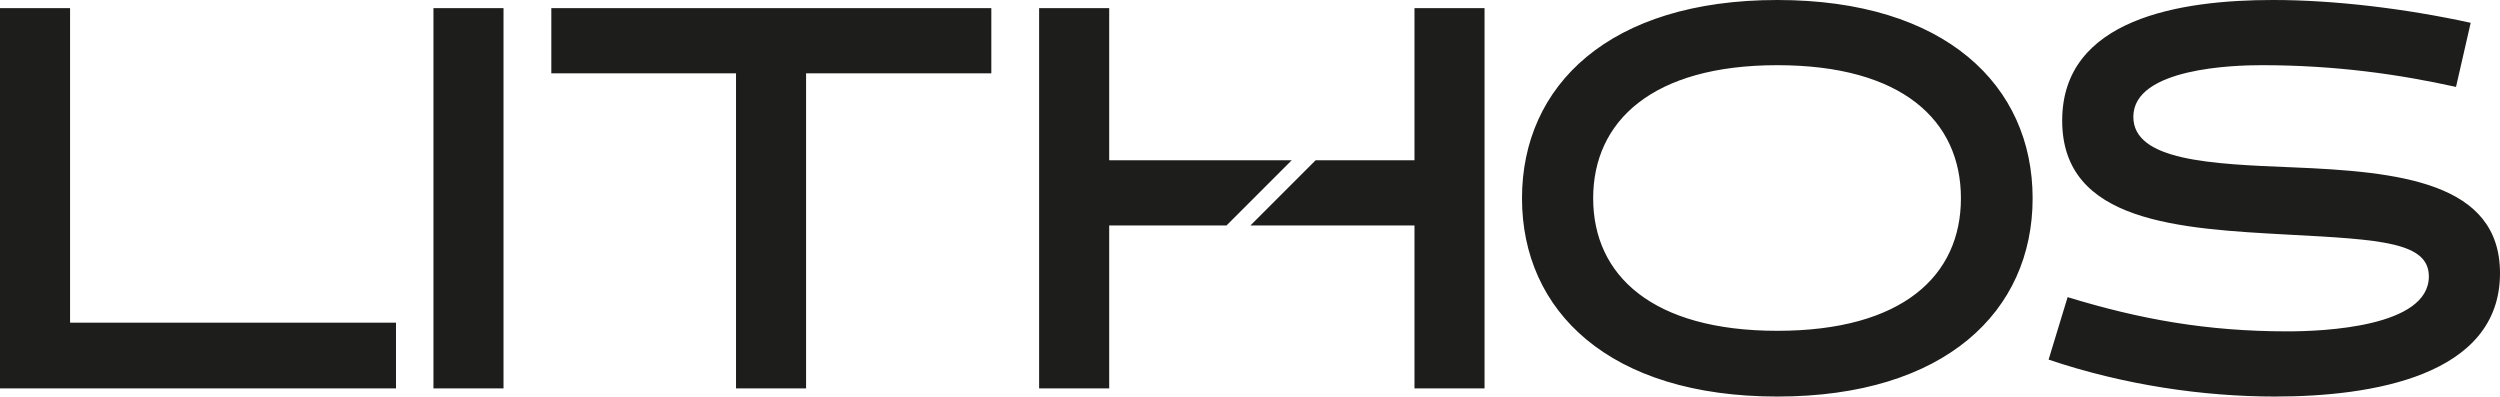 <svg xmlns="http://www.w3.org/2000/svg" viewBox="0 0 1178.17 186.88"><path d="M33.02 3.84H0v179.2h186.62v-30.98H33.02V3.84zm171.25 0h33.02v179.2h-33.02zm55.55 30.72h87.04v148.48h33.02V34.56h87.3V3.84H259.82v30.72zM837.59 0c-79.1 0-120.32 40.19-120.32 93.44s41.22 93.44 120.32 93.44 120.32-40.19 120.32-93.44S916.69 0 837.59 0Zm0 155.9c-58.88 0-86.78-26.11-86.78-62.46s27.9-62.72 86.78-62.72 86.53 26.11 86.53 62.72-27.65 62.46-86.53 62.46Zm242.53-77.05c-38.14-1.54-74.75-3.07-74.75-23.81 0-23.04 47.62-24.32 60.42-24.32 35.07 0 65.02 4.35 91.65 10.24l6.91-30.21c-30.46-6.66-64-10.75-93.18-10.75-43.52 0-99.33 8.7-99.33 56.83s55.29 50.94 106.75 53.76c43.52 2.3 66.05 3.58 66.05 19.71 0 23.81-49.66 25.86-66.56 25.86-37.89 0-69.38-5.63-103.68-16.13l-8.96 29.44c35.58 12.03 72.96 17.41 106.75 17.41 45.06 0 105.98-9.47 105.98-58.11 0-43.01-47.62-47.87-98.05-49.92ZM666.6 75.52h-46.58l-30.72 30.72h77.3v76.8h33.02V3.84H666.6v71.68zm-143.87 0V3.84H489.7v179.2h33.03v-76.8h55.3l30.72-30.72h-86.02z" style="fill:#1d1d1b"/></svg>